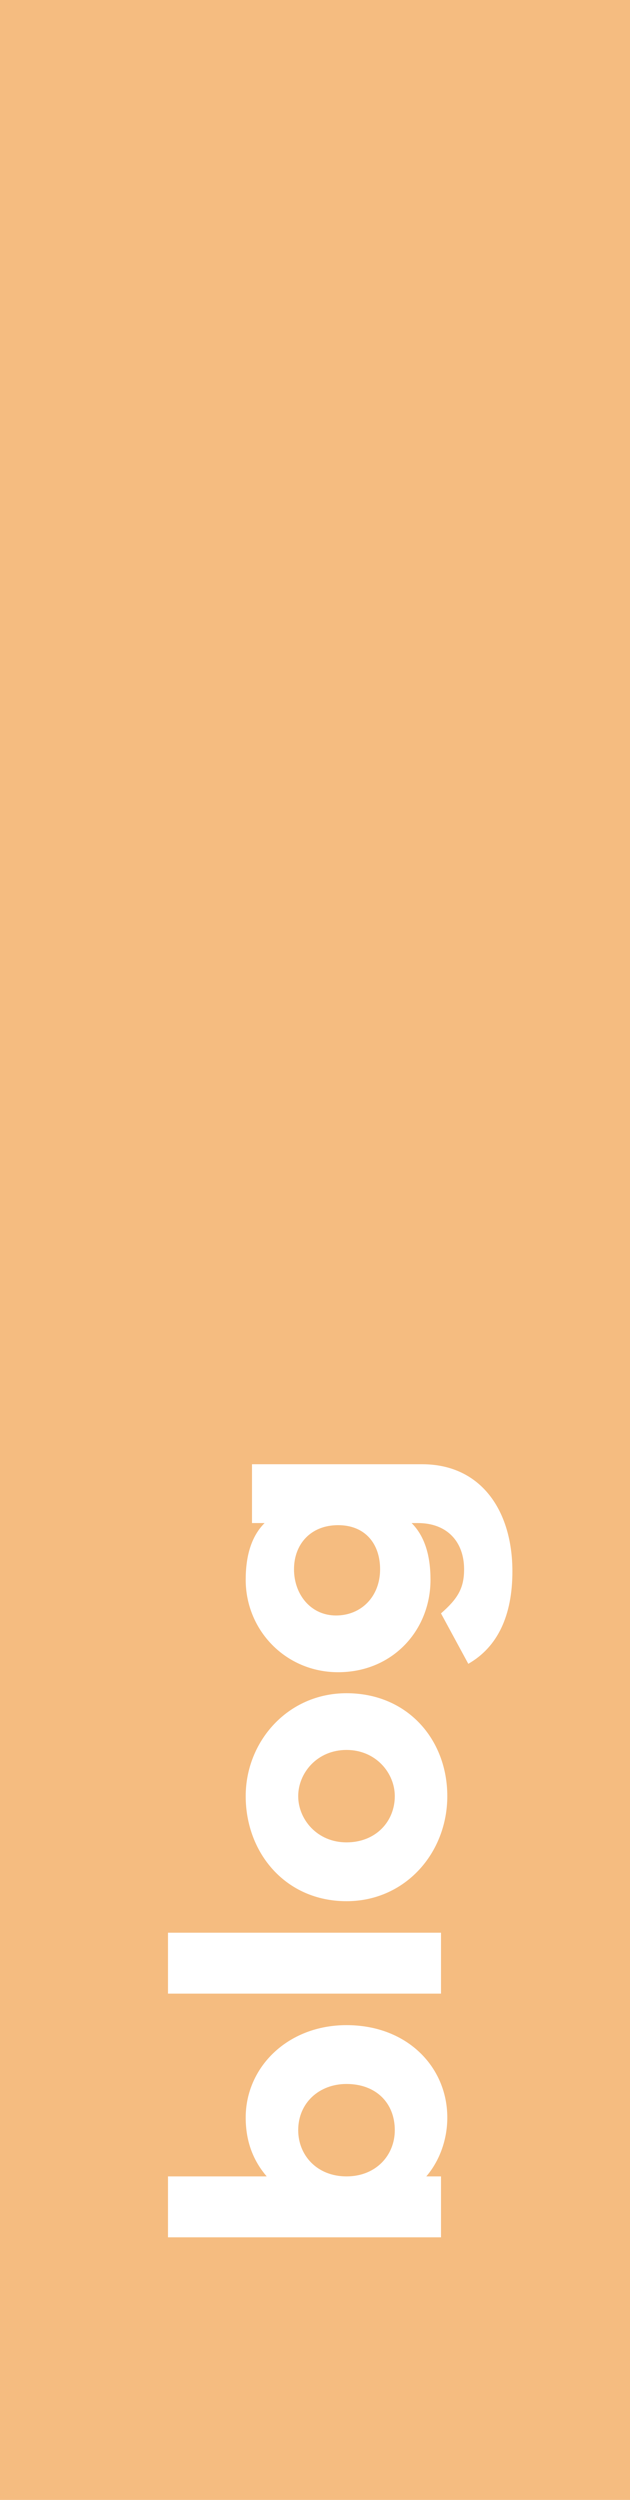 <?xml version="1.0" encoding="utf-8"?>
<!-- Generator: Adobe Illustrator 24.2.1, SVG Export Plug-In . SVG Version: 6.00 Build 0)  -->
<svg version="1.1" id="Layer_1" xmlns="http://www.w3.org/2000/svg" xmlns:xlink="http://www.w3.org/1999/xlink" x="0px" y="0px"
	 viewBox="0 0 30 119" style="enable-background:new 0 0 30 119;" xml:space="preserve">
<style type="text/css">
	.st0{fill-rule:evenodd;clip-rule:evenodd;fill:#F5BC80;}
	.st1{fill:#FFFFFF;}
</style>
<g>
	<path class="st0" d="M0,119V0h30v119H0z"/>
	<path class="st1" d="M21.3,100.8c0-2.4-1.9-4.4-4.8-4.4c-2.8,0-4.8,2-4.8,4.4c0,1.2,0.4,2.1,1,2.8H8v2.9h13v-2.9h-0.7
		C20.9,102.9,21.3,101.9,21.3,100.8z M18.8,101.4c0,1.2-0.9,2.2-2.3,2.2c-1.4,0-2.3-1-2.3-2.2c0-1.3,1-2.2,2.3-2.2
		C17.9,99.2,18.8,100.1,18.8,101.4z M21,92H8v2.9h13V92z M21.3,85.5c0-2.7-1.9-4.9-4.8-4.9c-2.8,0-4.8,2.3-4.8,4.9
		c0,2.7,1.9,5,4.8,5C19.3,90.5,21.3,88.2,21.3,85.5z M18.8,85.5c0,1.2-0.9,2.2-2.3,2.2c-1.4,0-2.3-1.1-2.3-2.2
		c0-1.1,0.9-2.2,2.3-2.2C17.9,83.3,18.8,84.4,18.8,85.5z M24.4,74.8c0-2.9-1.5-5.1-4.3-5.1H12v2.8h0.6c-0.6,0.6-0.9,1.5-0.9,2.7
		c0,2.4,1.9,4.4,4.4,4.4c2.6,0,4.4-2,4.4-4.4c0-1.2-0.3-2.1-0.9-2.7h0.3c1.4,0,2.2,0.9,2.2,2.2c0,0.9-0.3,1.4-1.1,2.1l1.3,2.4
		C23.7,78.4,24.4,76.9,24.4,74.8z M18.1,74.7c0,1.3-0.9,2.2-2.1,2.2S14,75.9,14,74.7c0-1.2,0.8-2.1,2.1-2.1S18.1,73.5,18.1,74.7z"/>
</g>
</svg>
